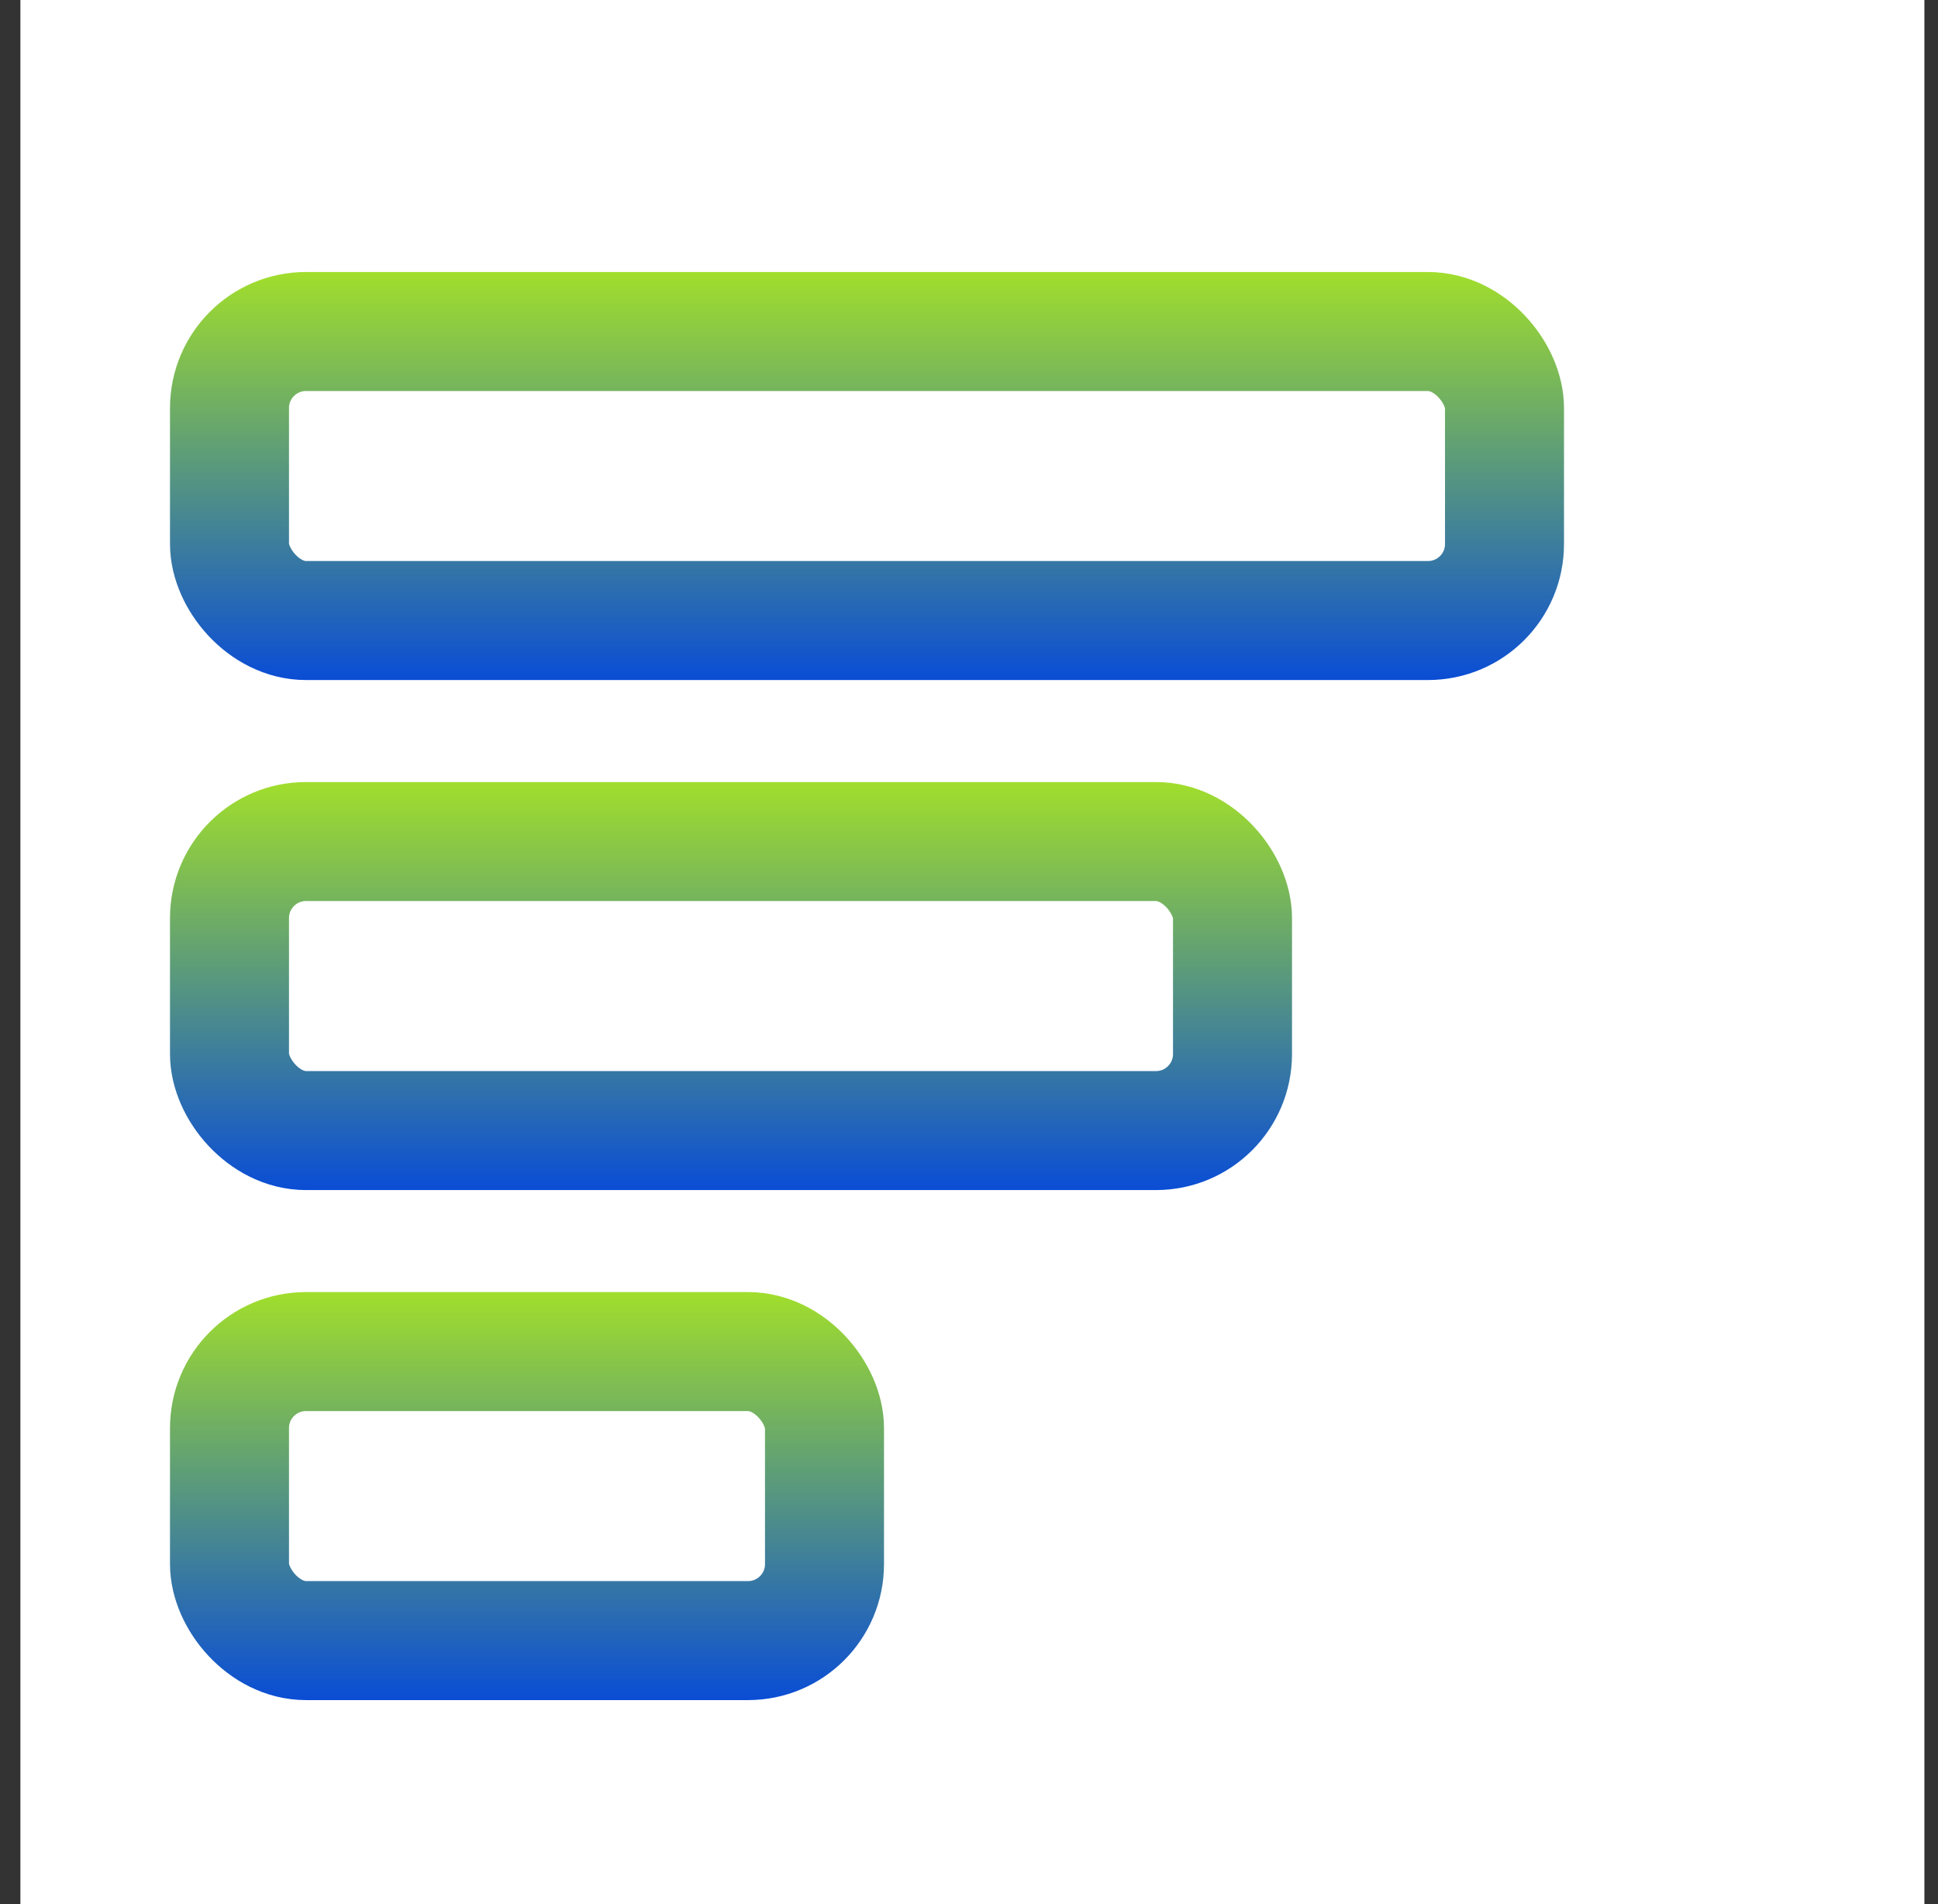 <svg width="57" height="56" viewBox="0 0 57 56" fill="none" xmlns="http://www.w3.org/2000/svg">
<rect x="0" y="0" width="57" height="56" fill="#333333" stroke="none"/>
<rect width="56" height="56" transform="translate(0.6)" fill="white"/>
<rect x="6.75" y="9.75" width="37.5" height="8.5" rx="2.25" stroke="url(#paint0_linear_493_4920)" stroke-width="3.5"/>
<rect x="6.75" y="24.75" width="29.5" height="8.5" rx="2.25" stroke="url(#paint1_linear_493_4920)" stroke-width="3.5"/>
<rect x="6.75" y="39.75" width="17.5" height="8.5" rx="2.25" stroke="url(#paint2_linear_493_4920)" stroke-width="3.5"/>
<defs>
<linearGradient id="paint0_linear_493_4920" x1="25.5" y1="8" x2="25.5" y2="20" gradientUnits="userSpaceOnUse">
<stop stop-color="#A1DE2C"/>
<stop offset="1" stop-color="#0A4DD5"/>
</linearGradient>
<linearGradient id="paint1_linear_493_4920" x1="21.5" y1="23" x2="21.5" y2="35" gradientUnits="userSpaceOnUse">
<stop stop-color="#A1DE2C"/>
<stop offset="1" stop-color="#0A4DD5"/>
</linearGradient>
<linearGradient id="paint2_linear_493_4920" x1="15.5" y1="38" x2="15.5" y2="50" gradientUnits="userSpaceOnUse">
<stop stop-color="#A1DE2C"/>
<stop offset="1" stop-color="#0A4DD5"/>
</linearGradient>
</defs>
</svg>
